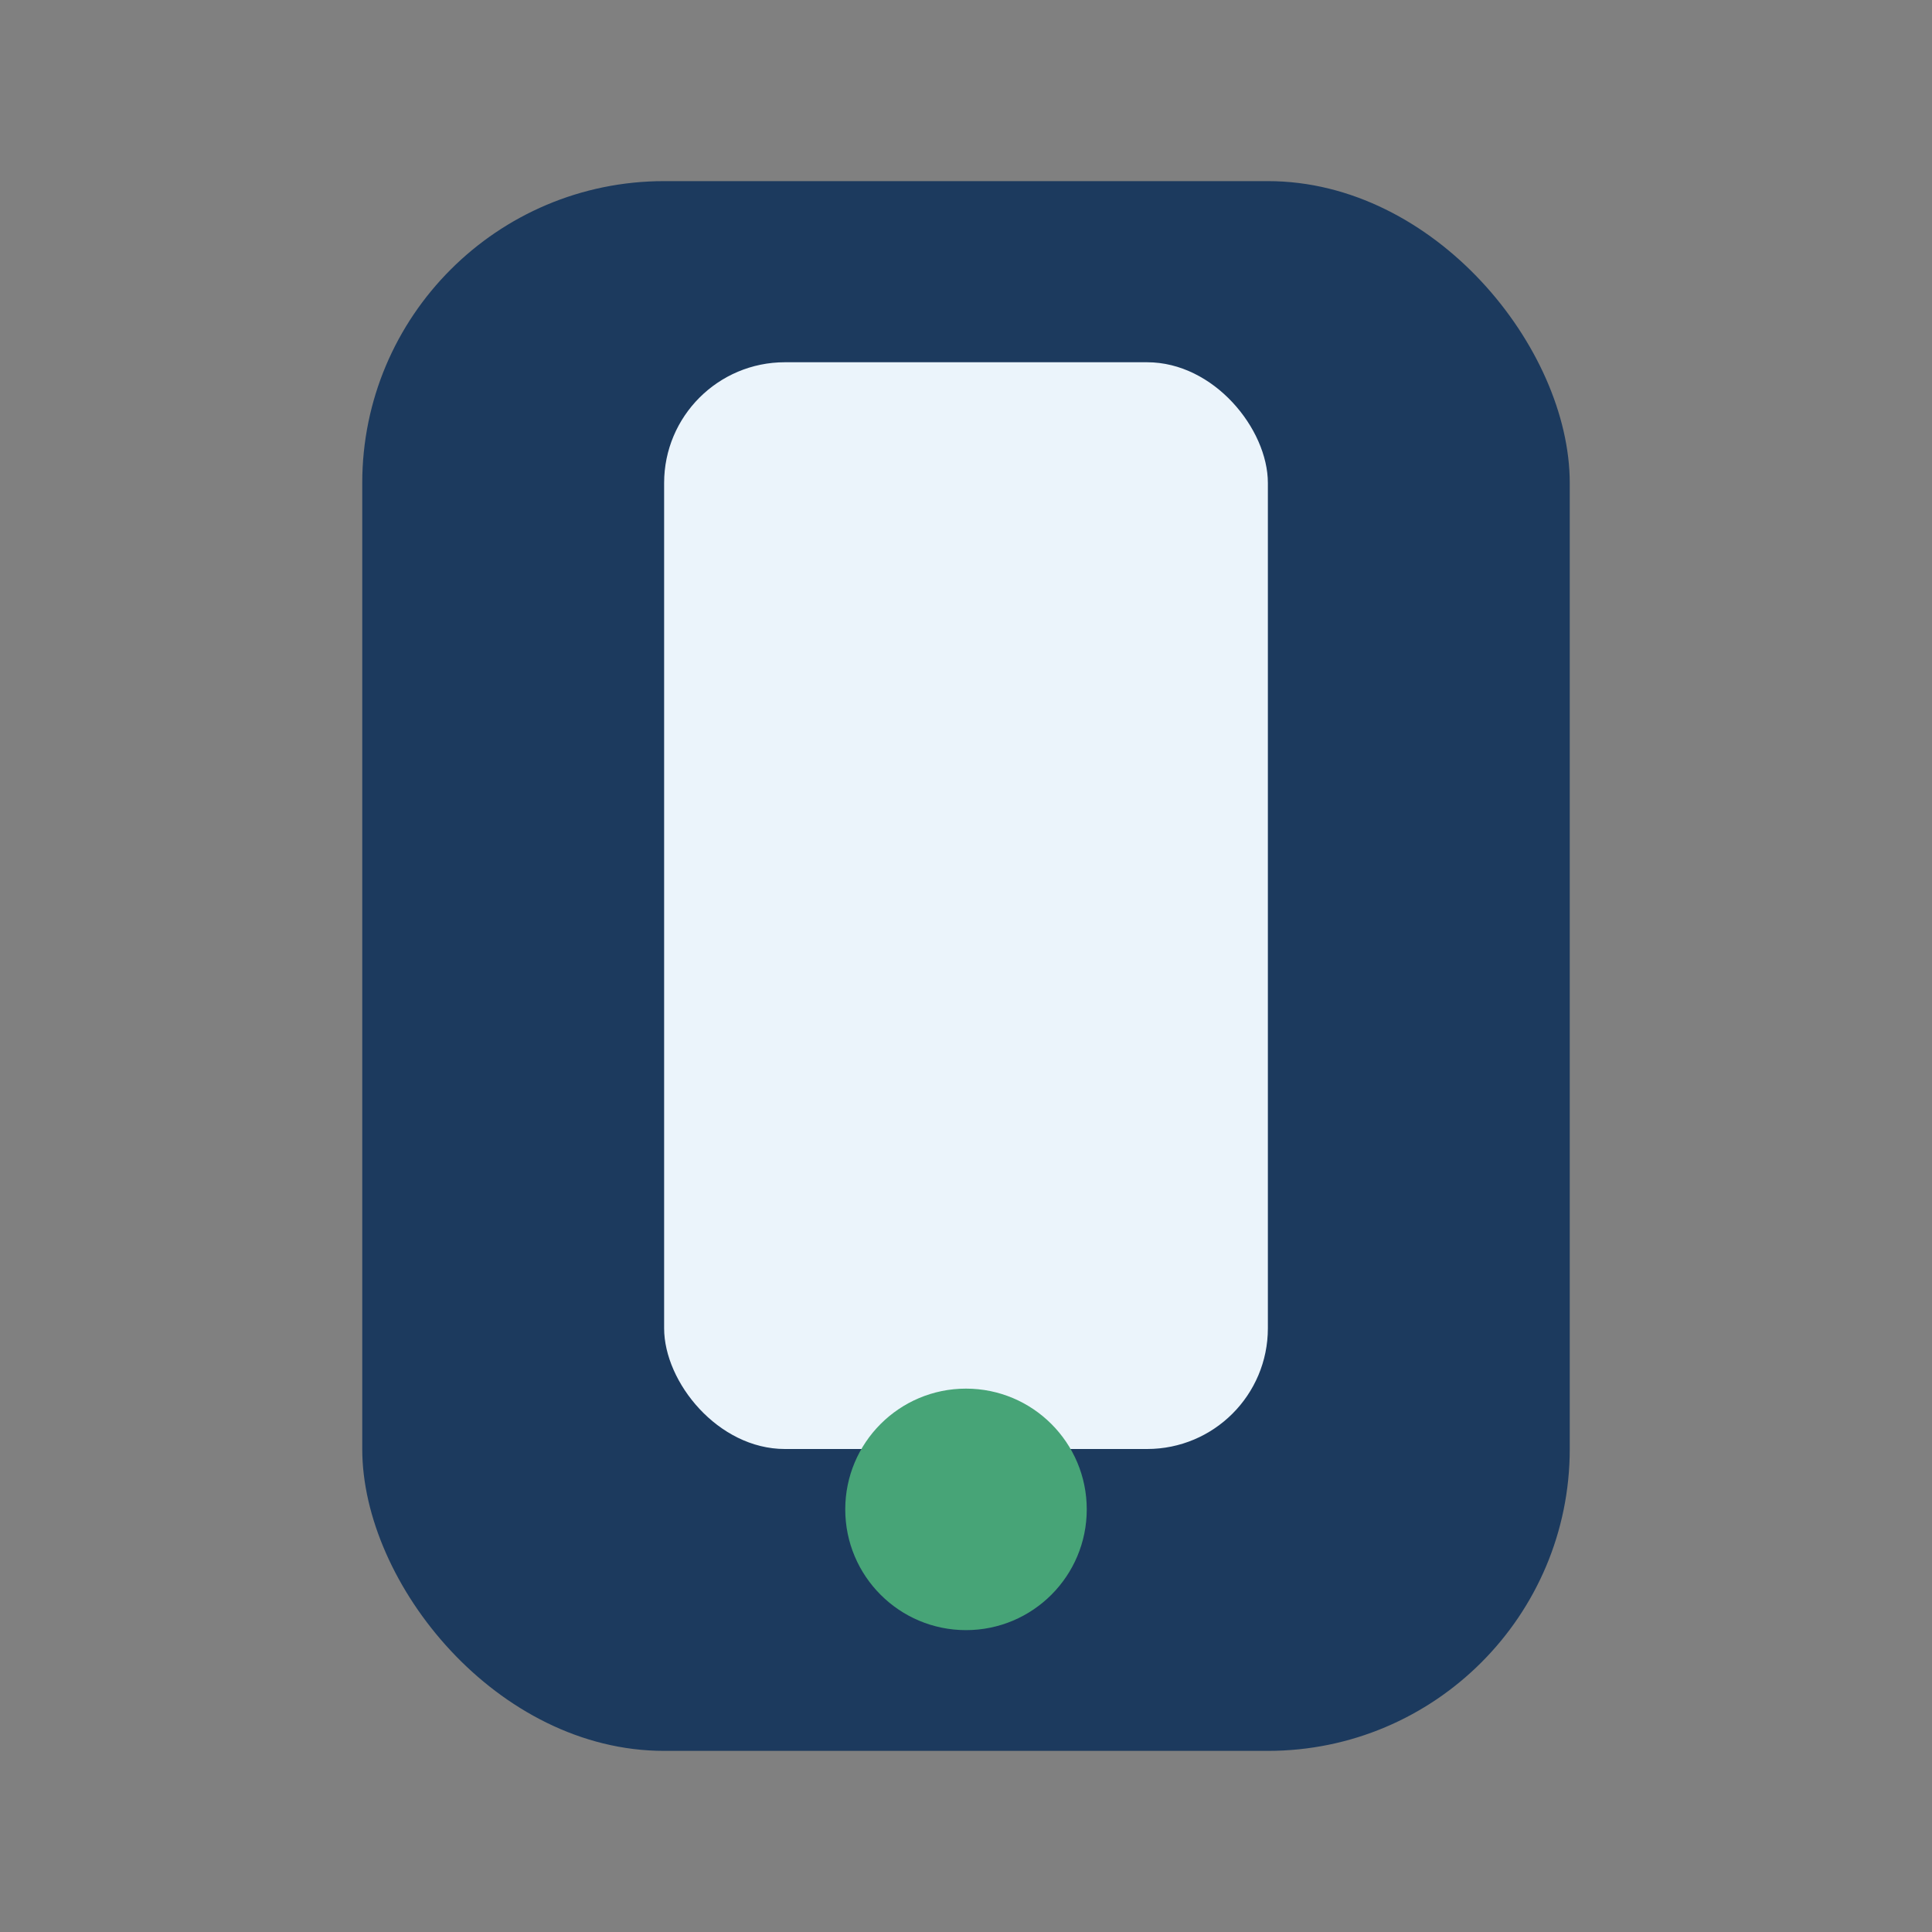 <?xml version="1.0" encoding="UTF-8"?>
<svg xmlns="http://www.w3.org/2000/svg" width="32" height="32" viewBox="0 0 32 32"><rect x="0" y="0" width="32" height="32" fill="#808080" stroke="none"/><rect x="6" y="3" width="20" height="26" rx="5" fill="#1C3A5E"/><rect x="11" y="6" width="10" height="18" rx="2" fill="#EBF4FB"/><circle cx="16" cy="25" r="2" fill="#47A477"/></svg>